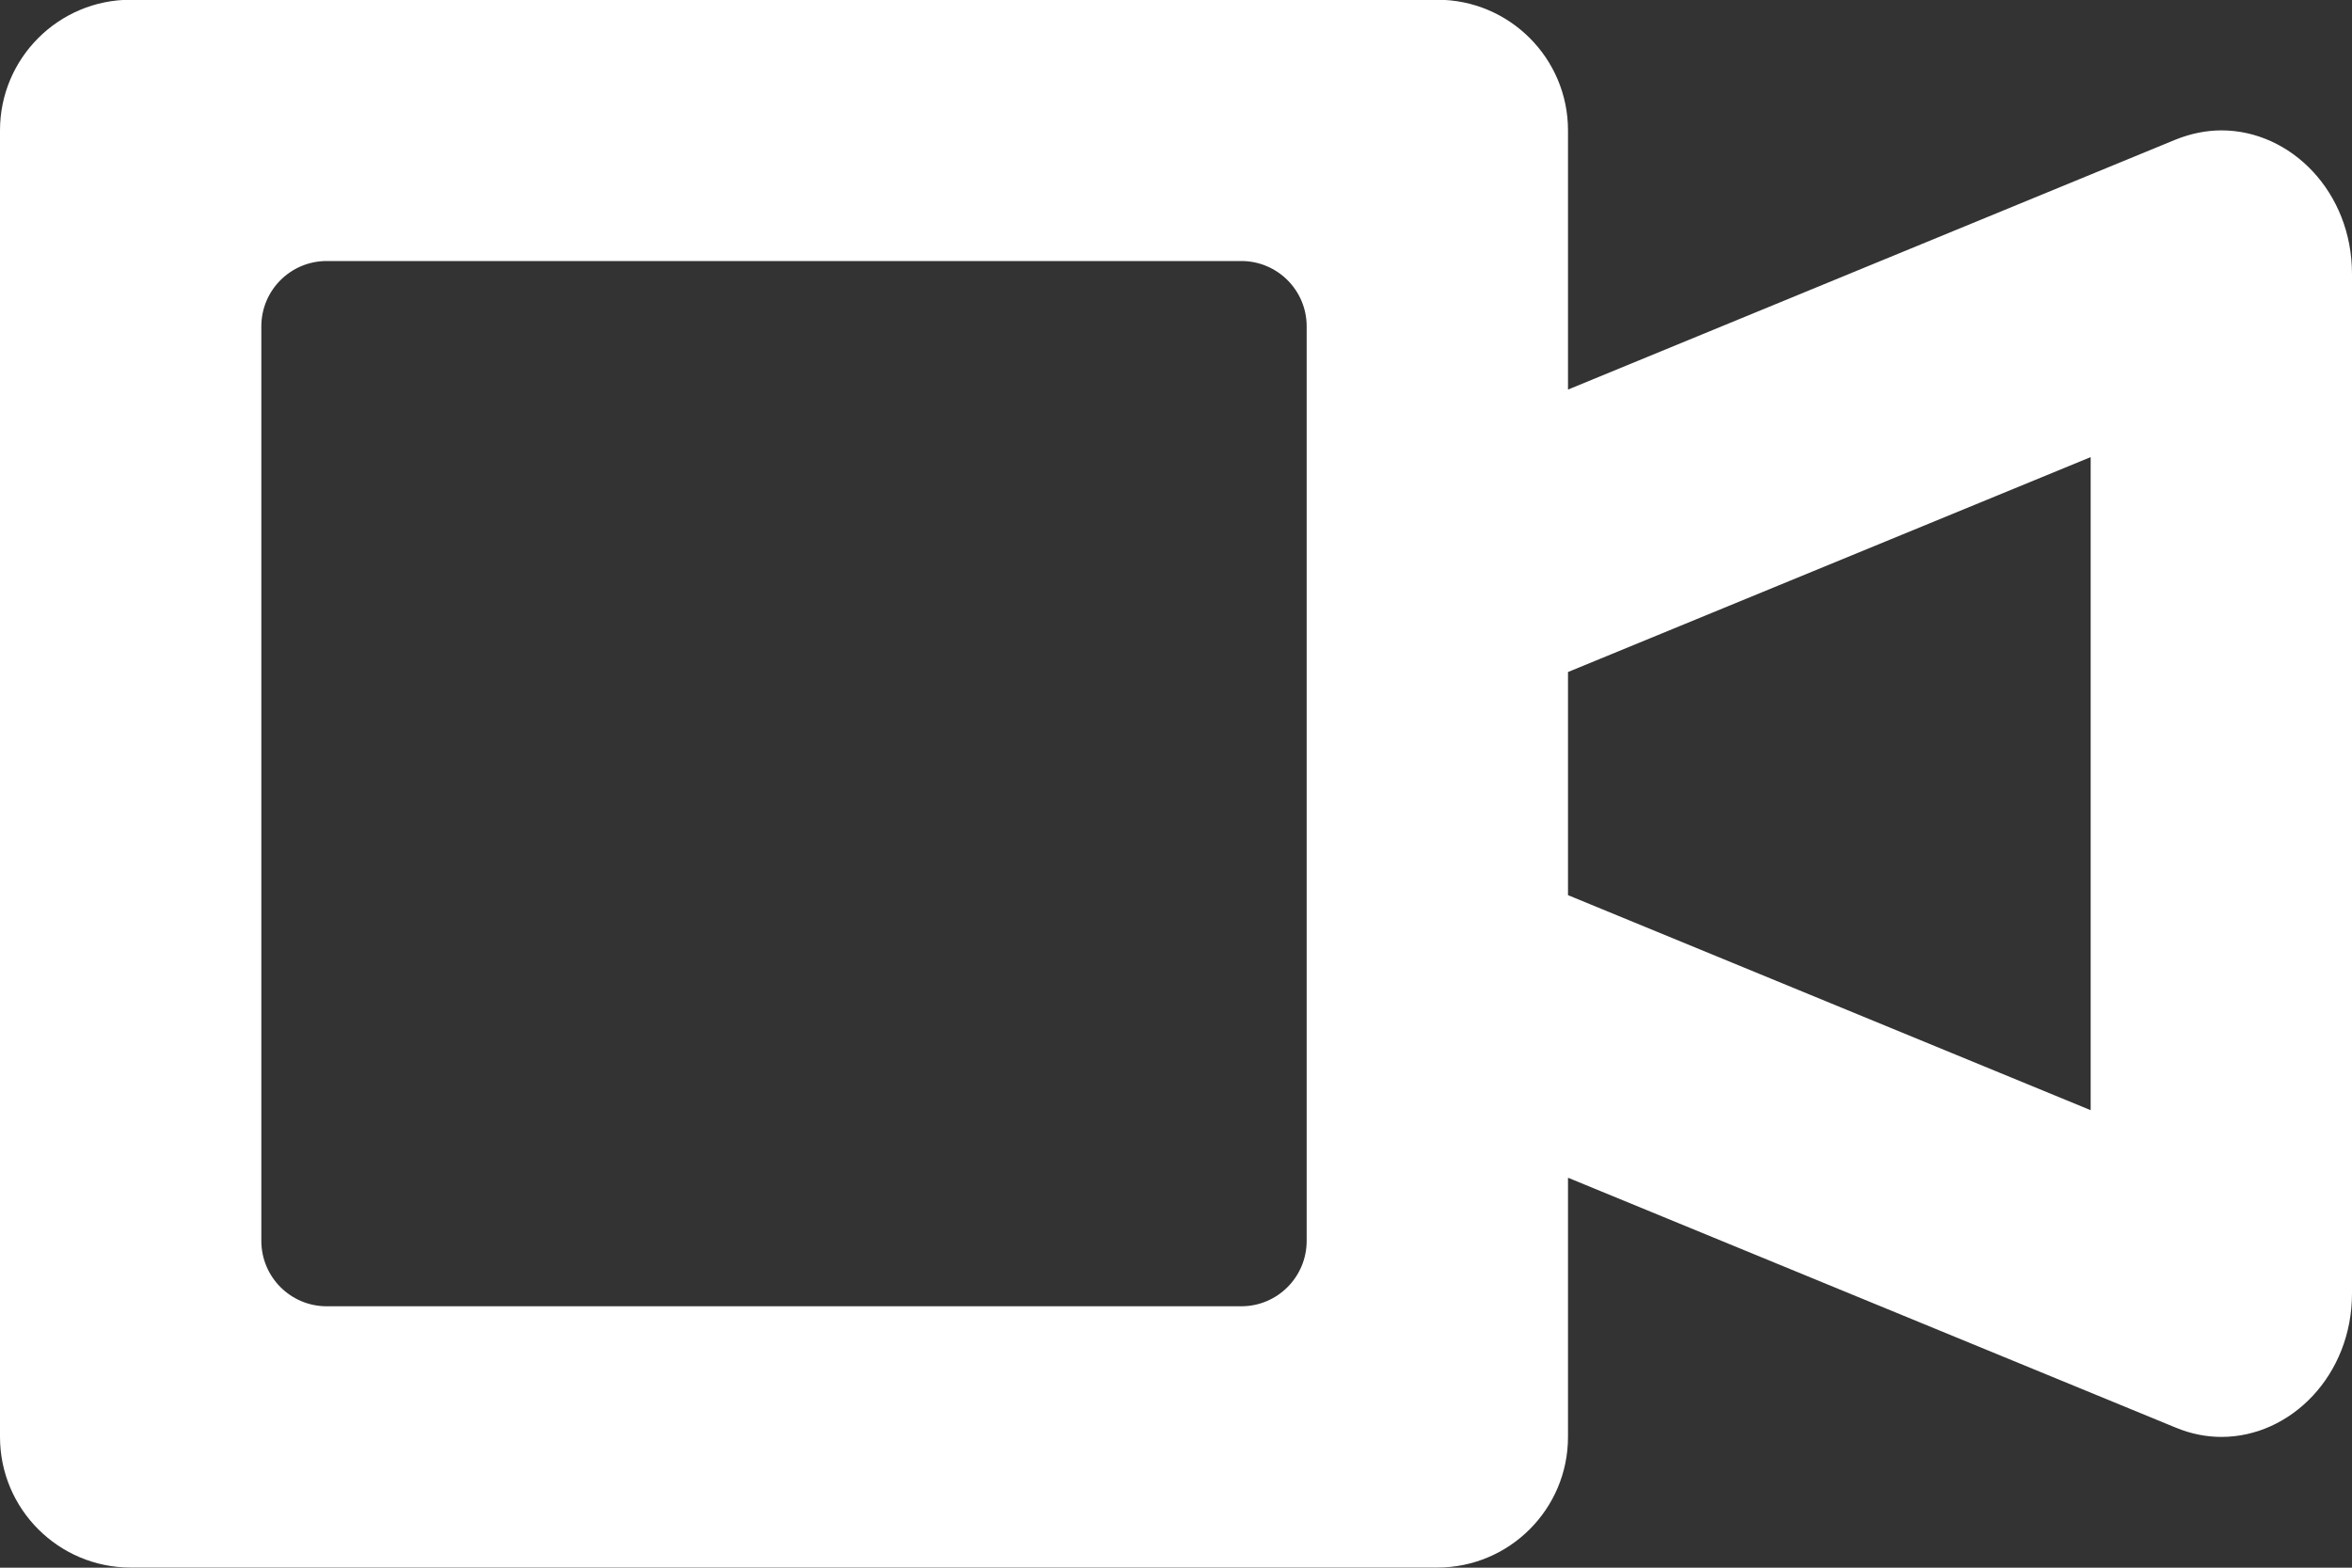<svg xmlns="http://www.w3.org/2000/svg" xmlns:xlink="http://www.w3.org/1999/xlink" preserveAspectRatio="xMidYMid" width="18" height="12" viewBox="0 0 18 12">
  <rect x="0" y="0" width="18" height="12" fill="#333333" stroke="none"/>
  <defs>
    <style>
      .cls-1 {
        fill: #fff;
        fill-rule: evenodd;
      }
    </style>
  </defs>
  <path d="M17.001,10.999 C16.885,10.999 16.766,10.976 16.649,10.927 L12.000,9.015 L12.000,10.999 C12.000,11.551 11.552,11.999 11.000,11.999 L1.000,11.999 C0.448,11.999 -0.000,11.551 -0.000,10.999 L-0.000,0.998 C-0.000,0.446 0.448,-0.002 1.000,-0.002 L11.000,-0.002 C11.552,-0.002 12.000,0.446 12.000,0.998 L12.000,2.982 L16.649,1.069 C16.766,1.022 16.885,0.998 17.001,0.998 C17.531,0.998 18.000,1.468 18.000,2.097 L18.000,9.900 C18.000,10.528 17.531,10.999 17.001,10.999 ZM10.000,2.999 L10.000,2.498 C10.000,2.222 9.776,1.998 9.500,1.998 L9.000,1.998 L2.500,1.998 C2.224,1.998 2.000,2.222 2.000,2.498 L2.000,9.498 C2.000,9.775 2.224,9.999 2.500,9.999 L9.500,9.999 C9.776,9.999 10.000,9.775 10.000,9.498 L10.000,8.192 L10.000,3.805 L10.000,2.999 ZM16.000,3.499 L12.000,5.144 L12.000,6.852 L16.000,8.498 L16.000,3.499 Z" class="cls-1"/>
</svg>
